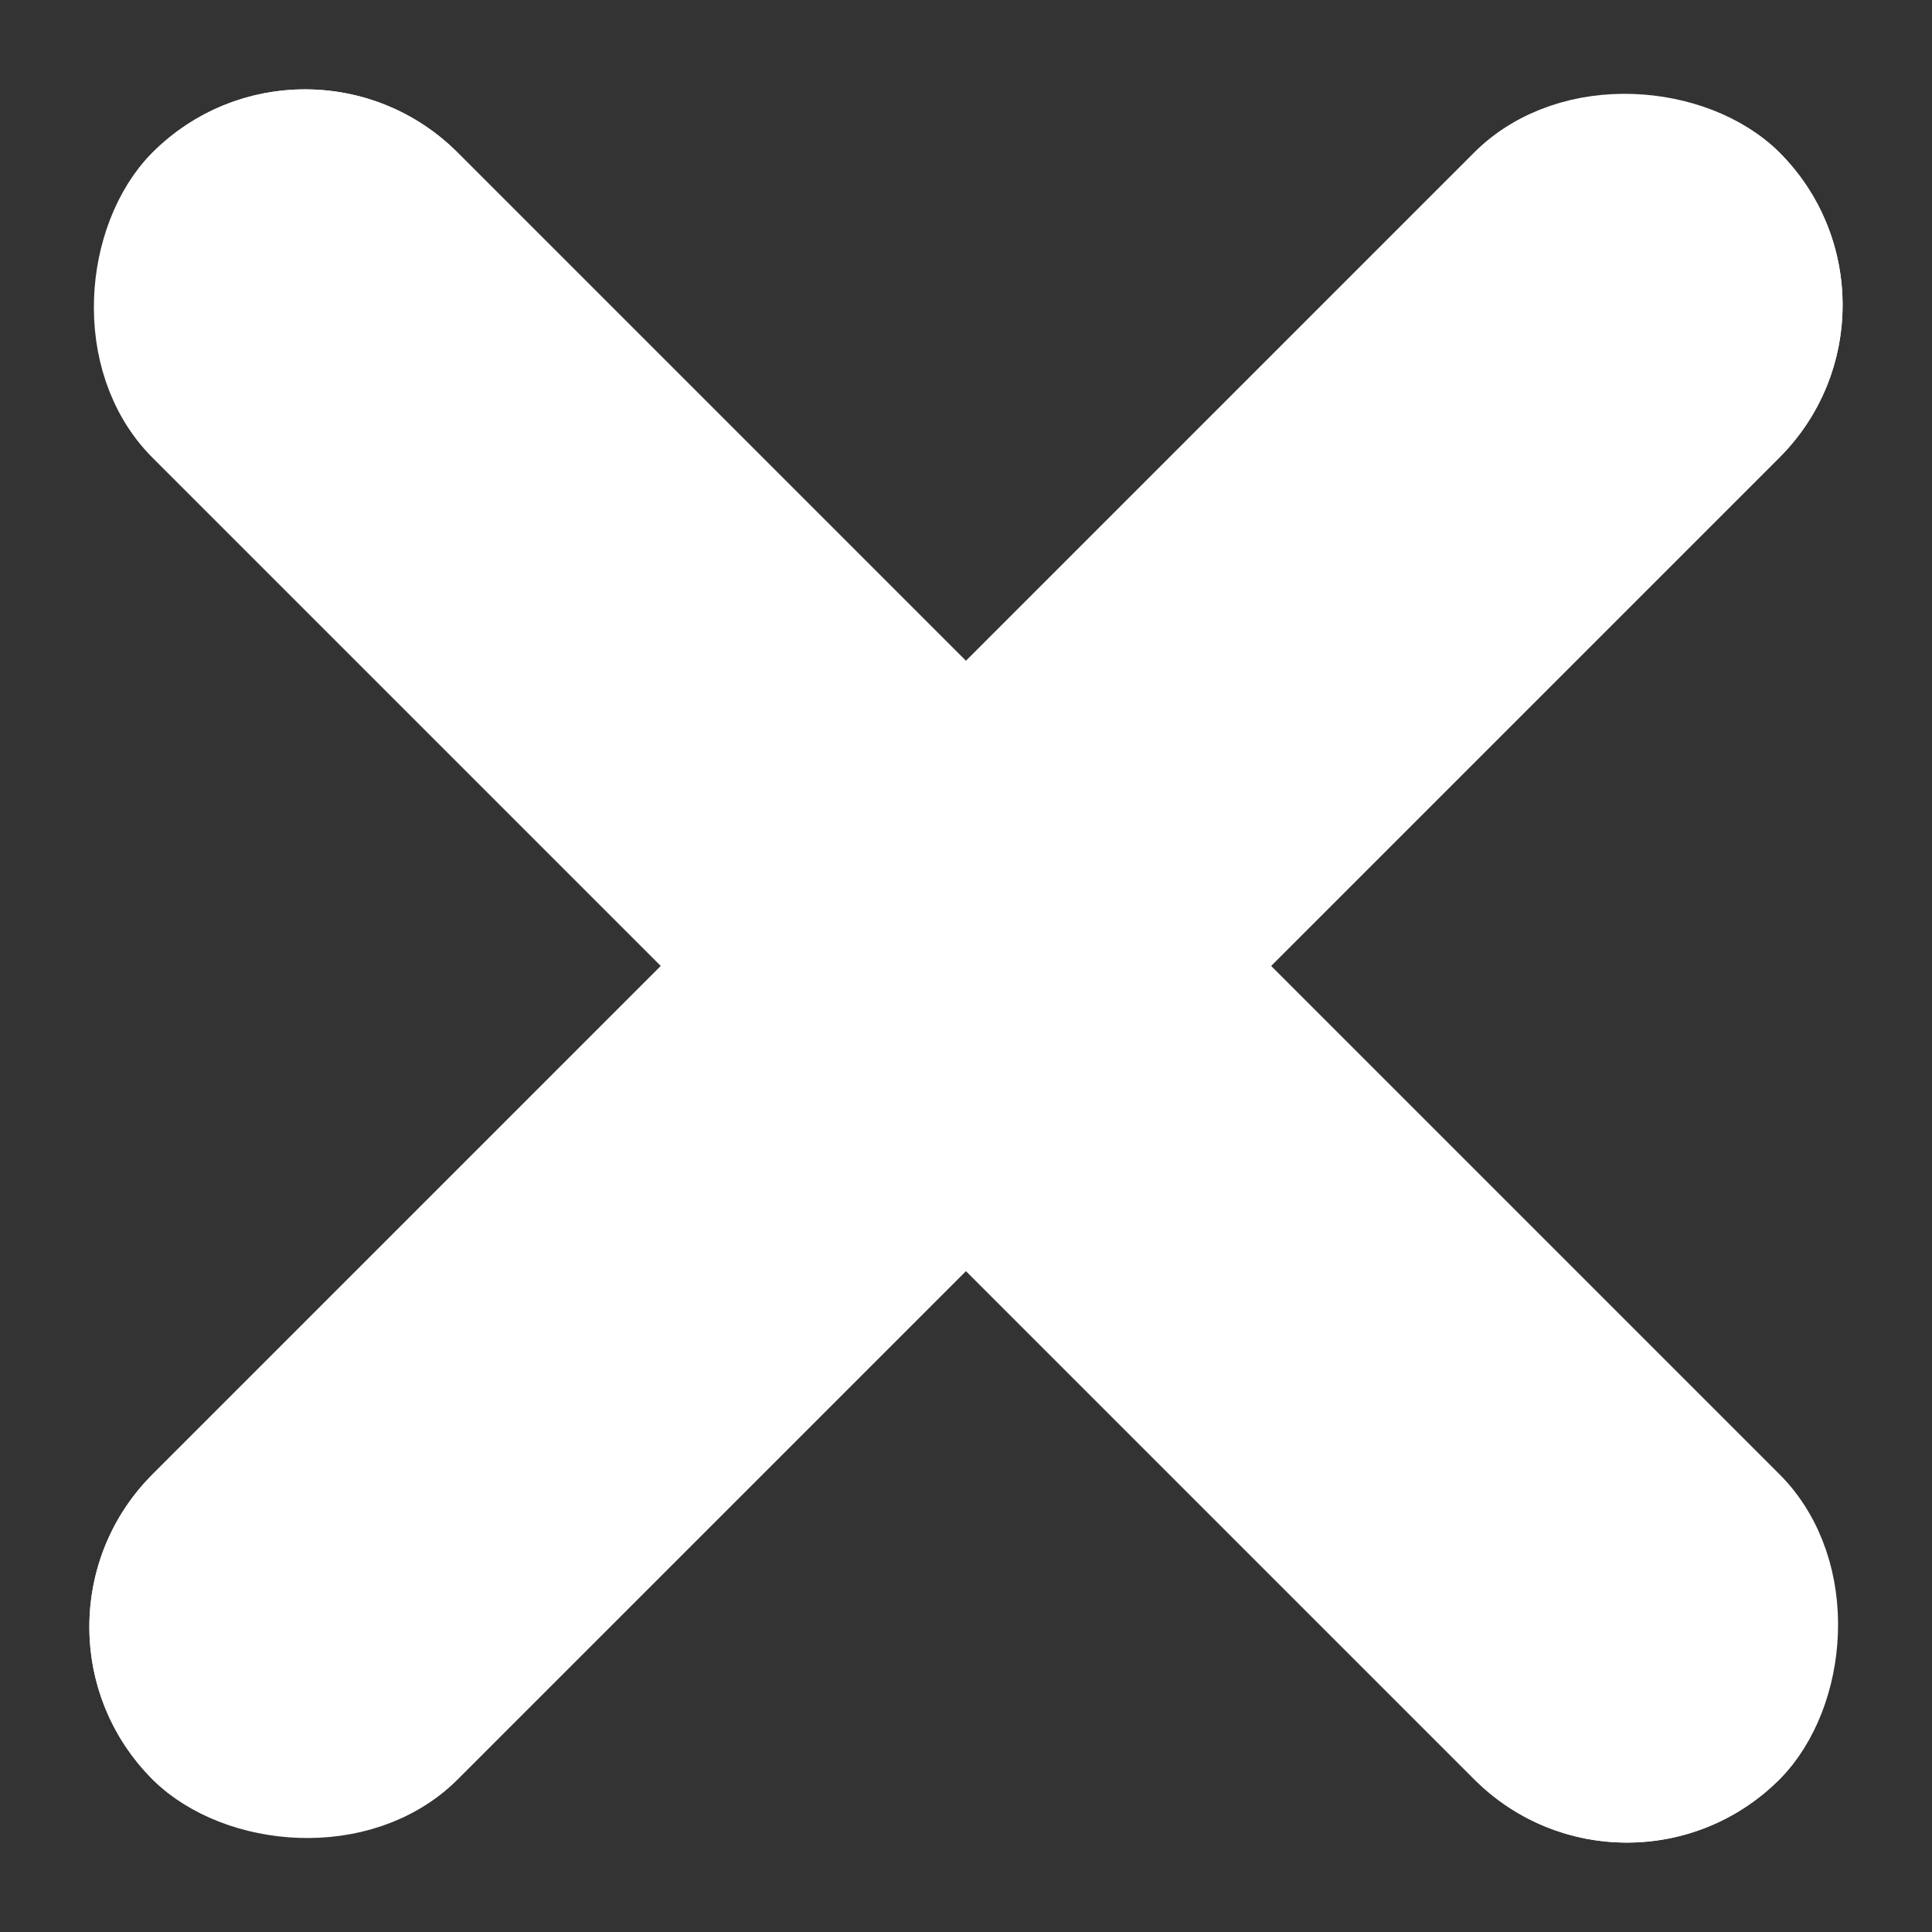 <svg xmlns="http://www.w3.org/2000/svg" width="20.153" height="20.153" viewBox="0 0 20.153 20.153"><rect x="0" y="0" width="20.153" height="20.153" fill="#333333" stroke="none"/><defs><style>.a{fill:#fff;stroke:#fff;stroke-miterlimit:10;}.b{stroke:none;}.c{fill:none;}</style></defs><g transform="translate(-0.424 -0.424)"><g class="a" transform="translate(3.606 0.424) rotate(45)"><rect class="b" width="24" height="4.5" rx="2.25"/><rect class="c" x="0.5" y="0.5" width="23" height="3.5" rx="1.75"/></g><g class="a" transform="translate(0.424 17.394) rotate(-45)"><rect class="b" width="24" height="4.5" rx="2.25"/><rect class="c" x="0.5" y="0.5" width="23" height="3.5" rx="1.75"/></g></g></svg>